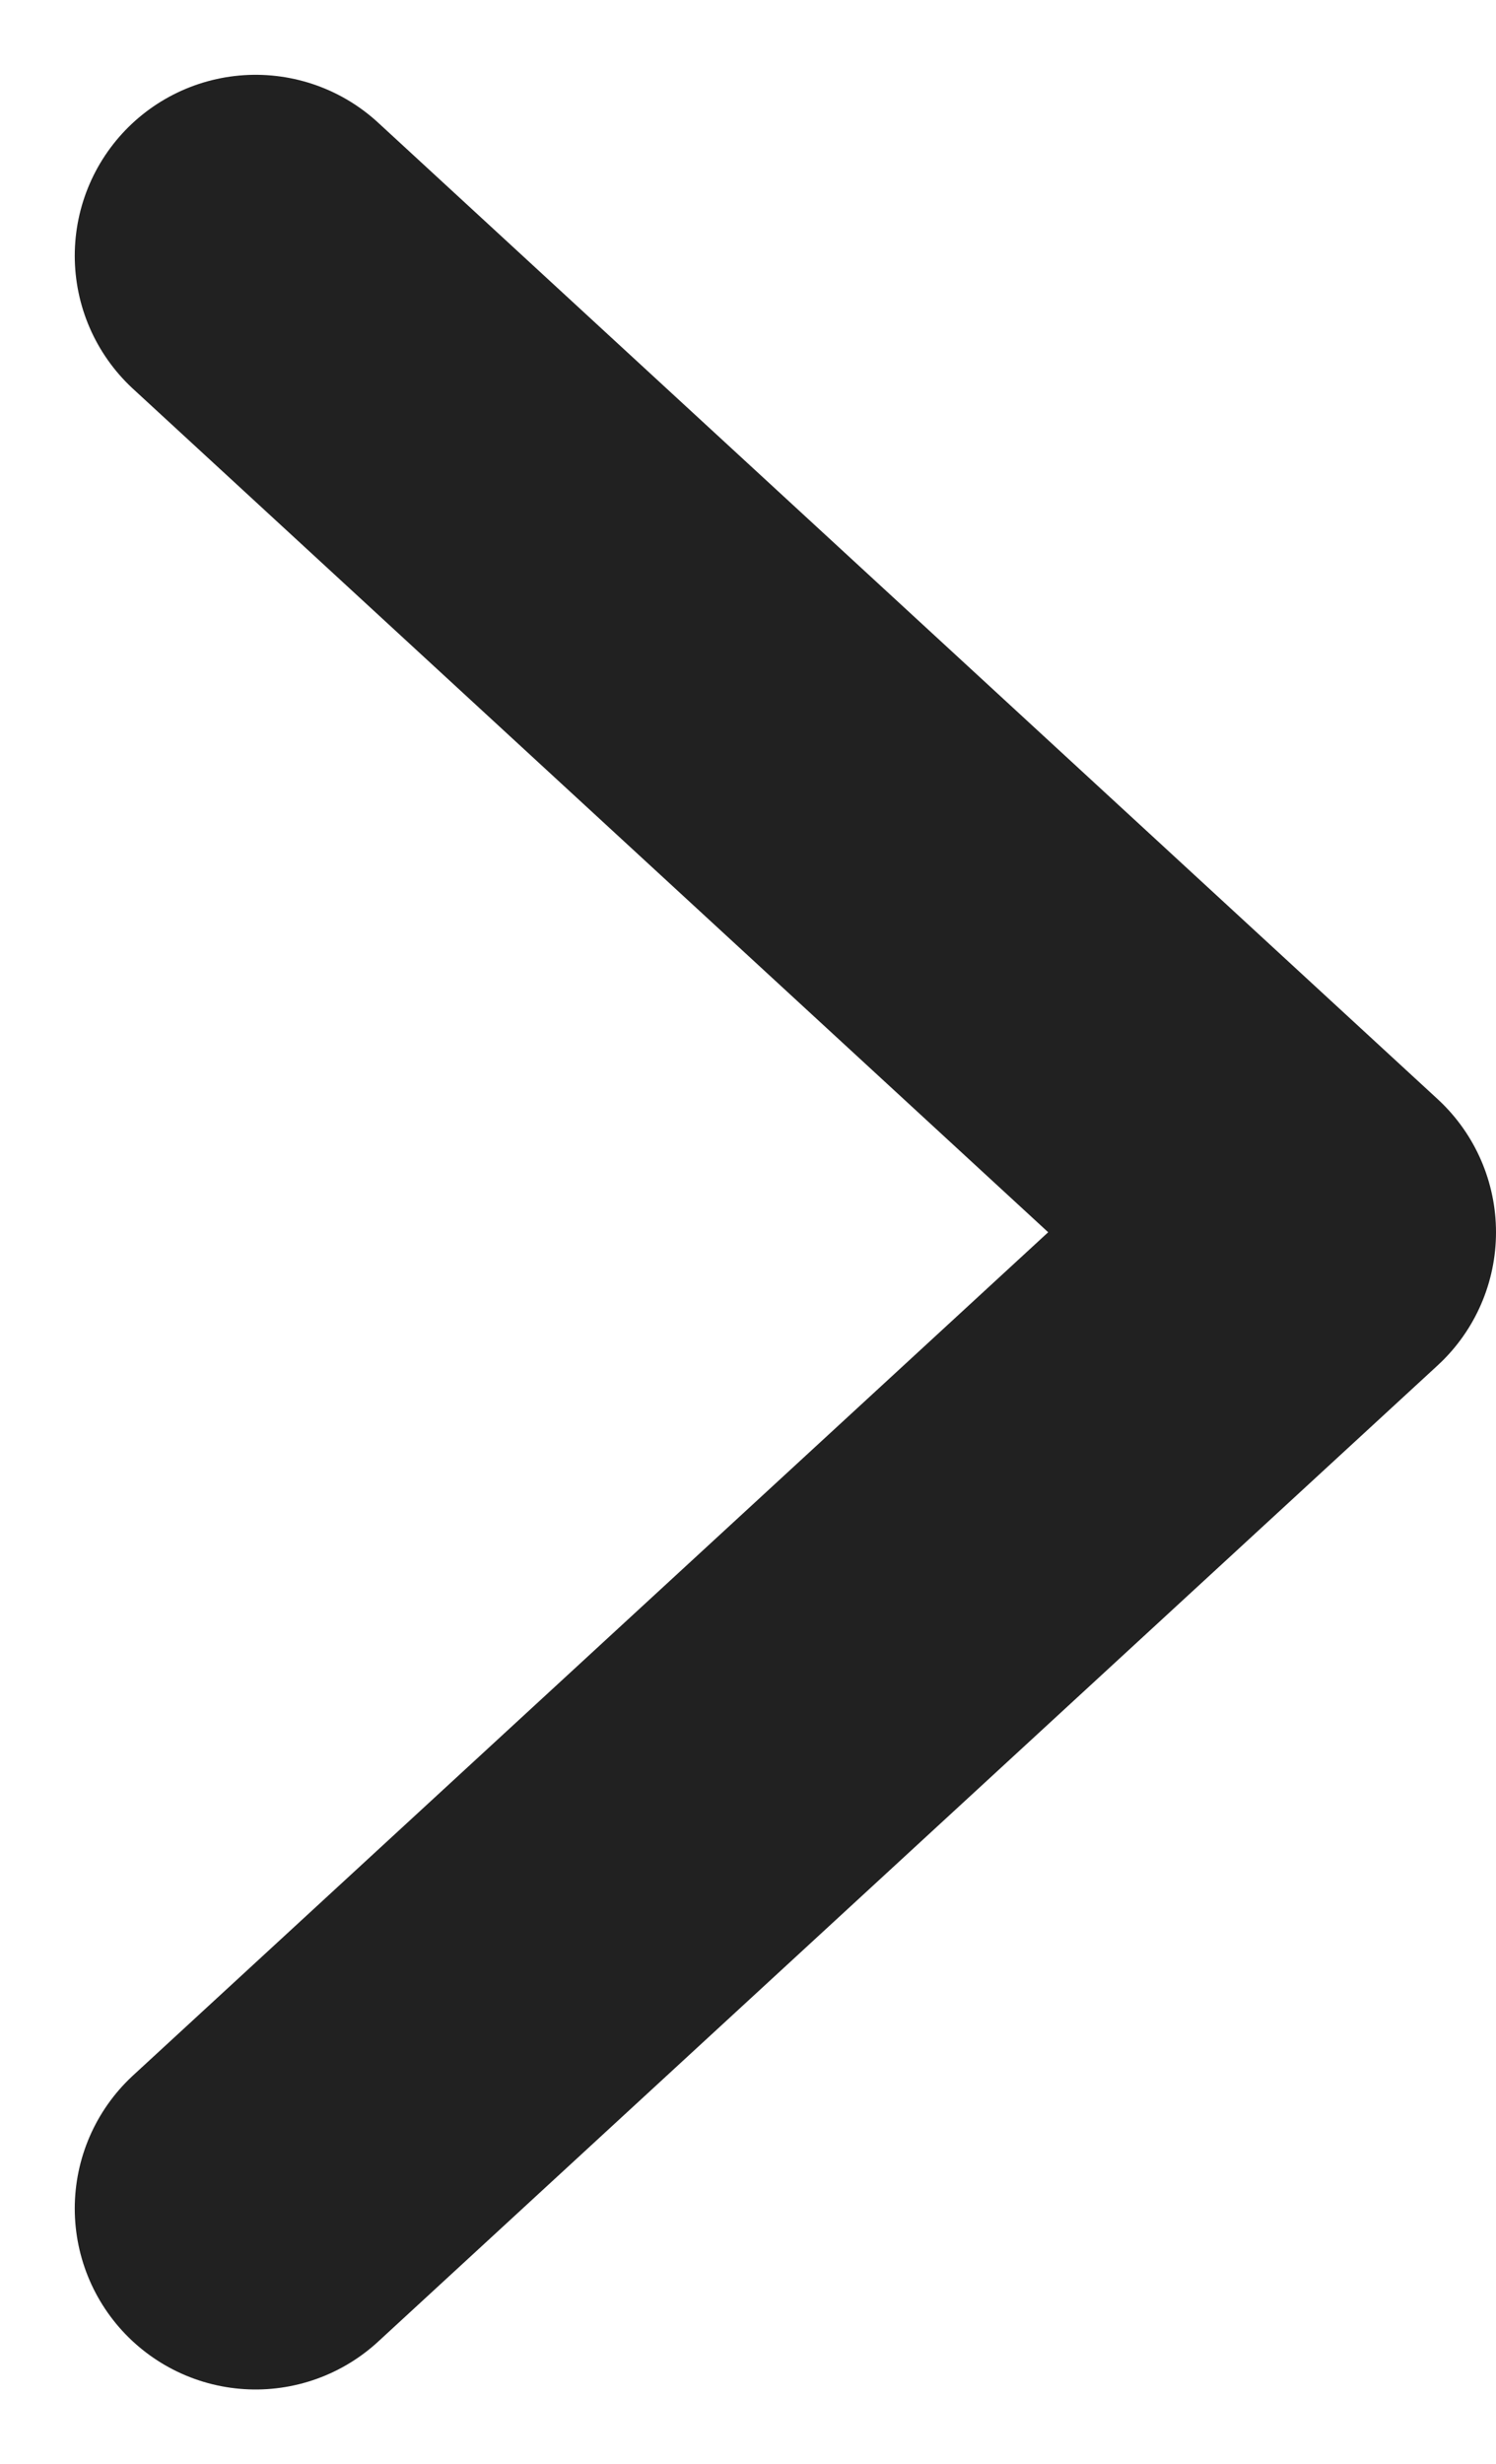 <svg xmlns="http://www.w3.org/2000/svg" width="6.204" height="10.213" viewBox="0 0 6.204 10.213">
  <g id="arrow-right" transform="translate(1.06 1.06)">
    <path id="Vector" d="M0,0,4.394,4.047,0,8.093" transform="translate(0)" fill="none" stroke="#212121" stroke-linecap="round" stroke-linejoin="round" stroke-width="1.5"/>
  </g>
</svg>

